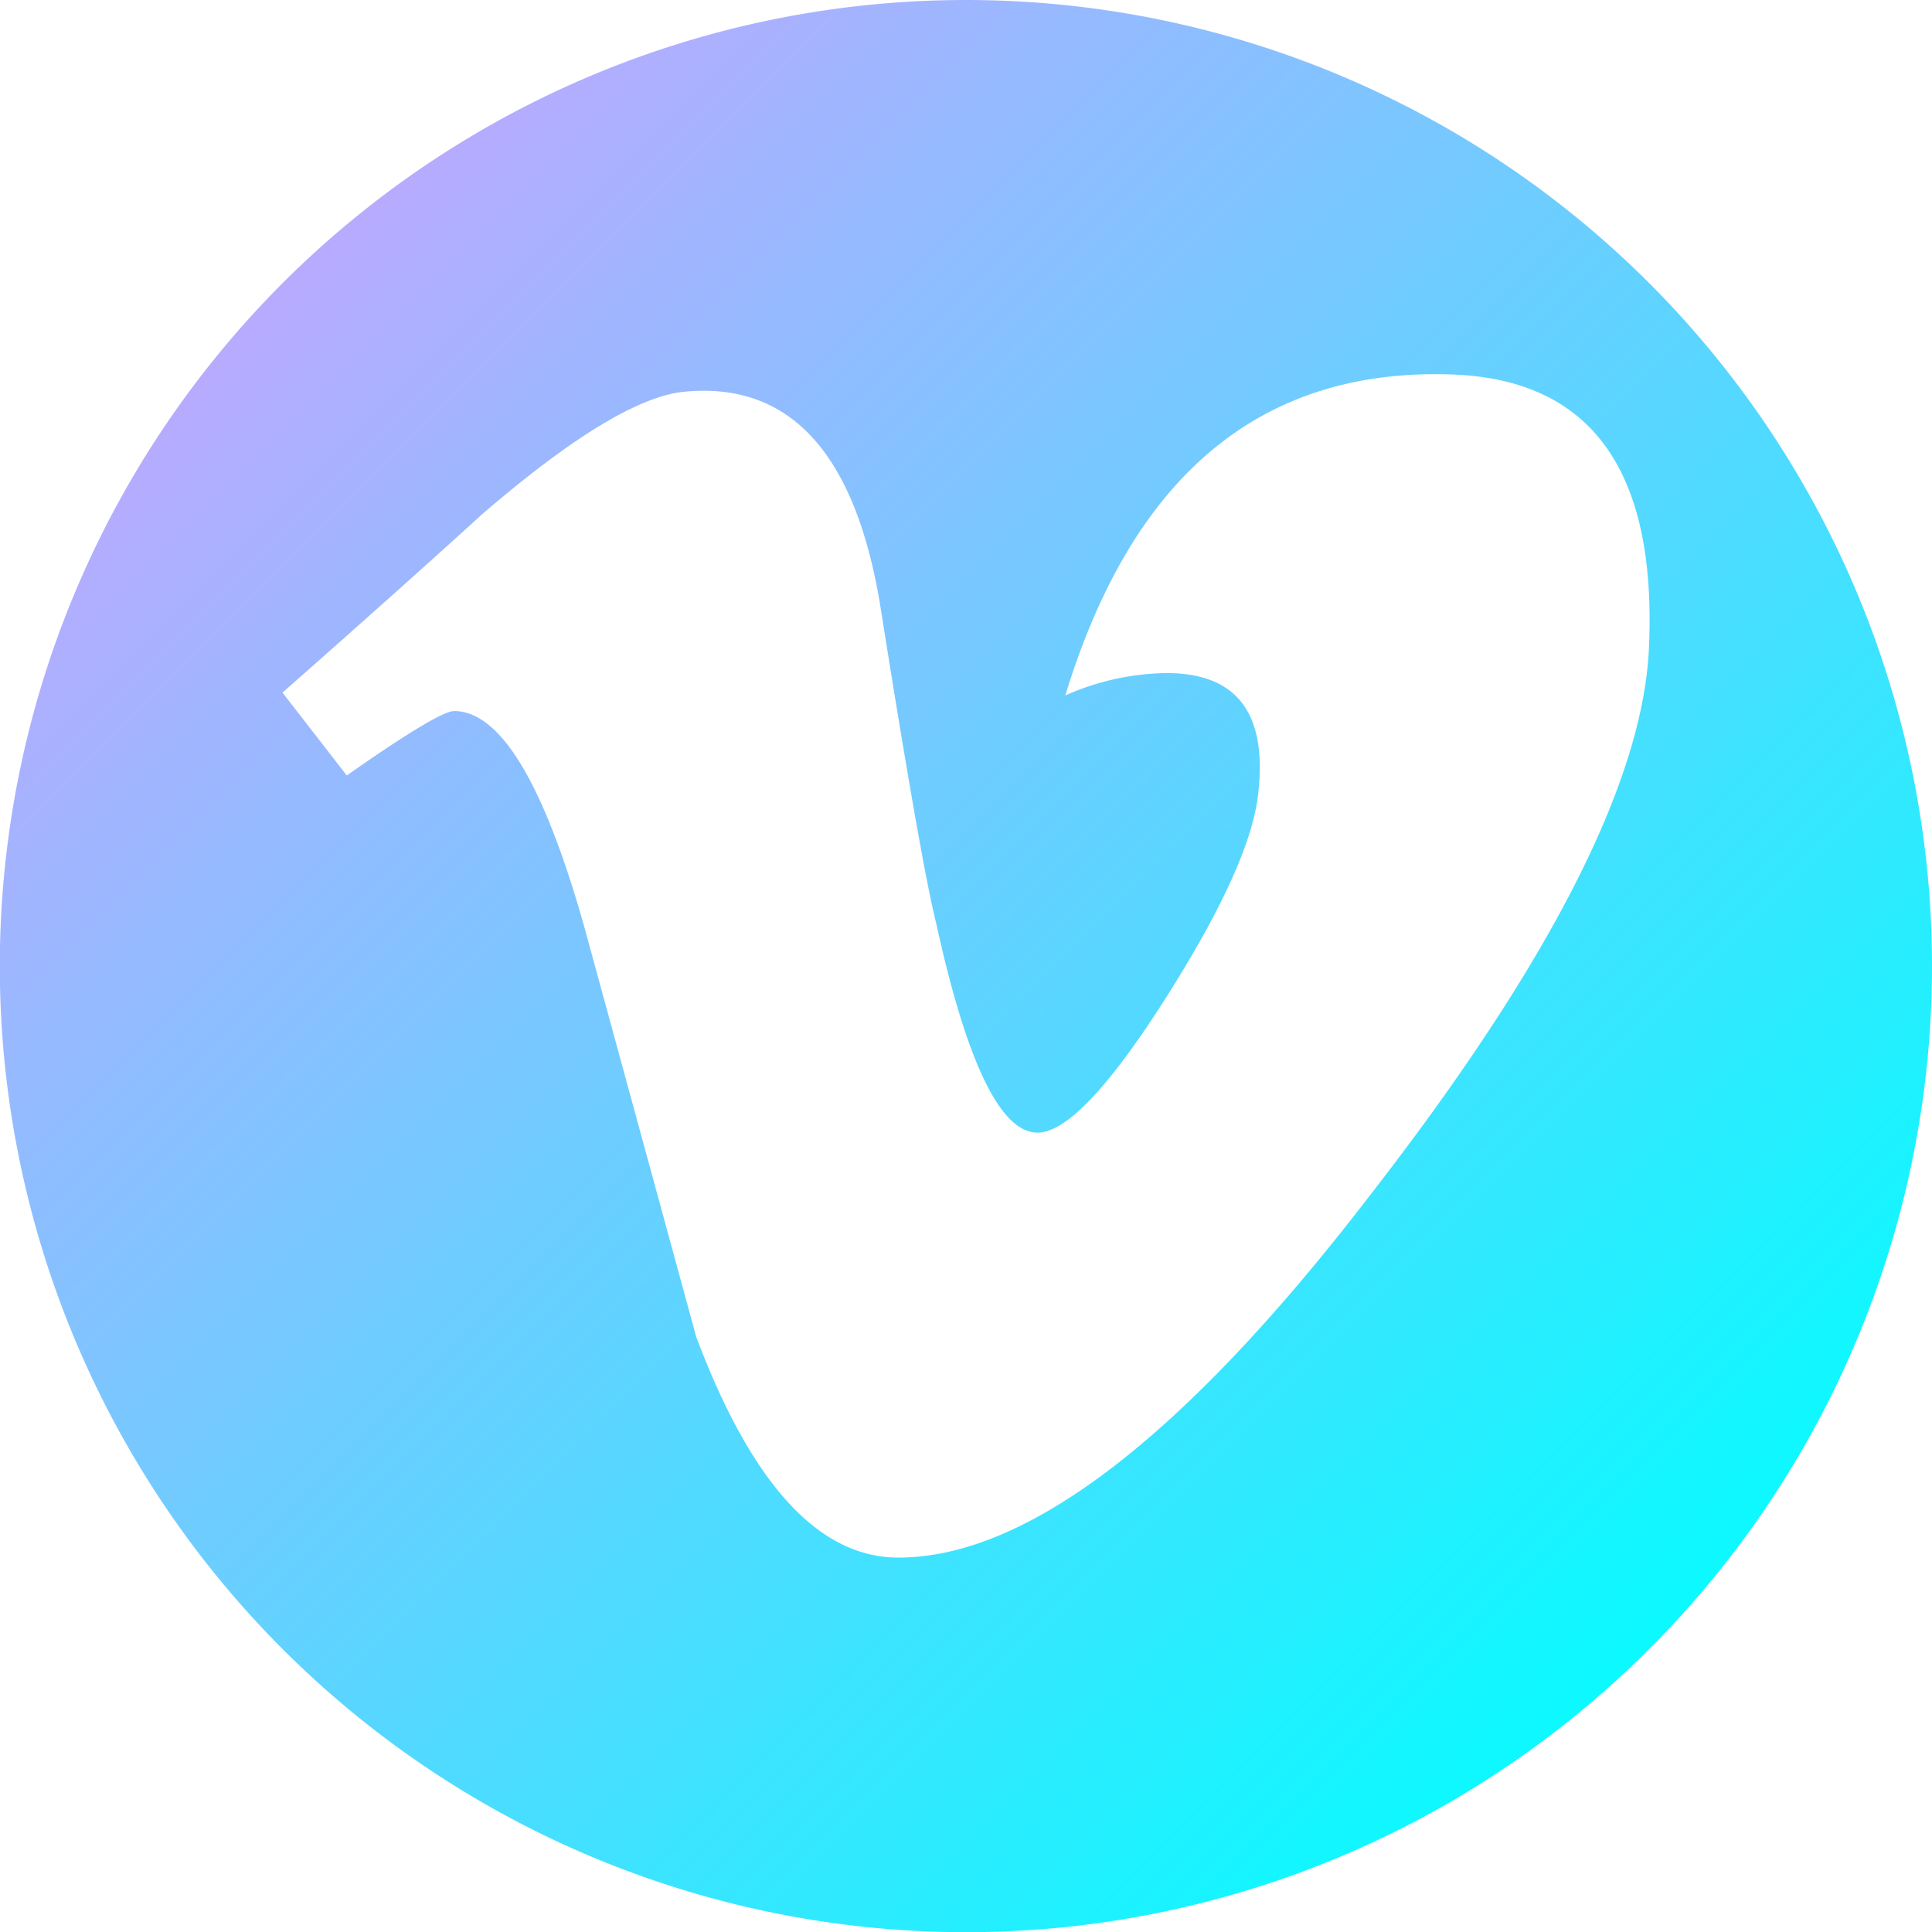 <?xml version="1.0" encoding="UTF-8"?> <svg xmlns="http://www.w3.org/2000/svg" xmlns:xlink="http://www.w3.org/1999/xlink" id="Слой_1" data-name="Слой 1" viewBox="0 0 102.79 102.79"> <defs> <style>.cls-1{fill:url(#Безымянный_градиент_2);}</style> <linearGradient id="Безымянный_градиент_2" x1="317.48" y1="60.99" x2="459.27" y2="202.78" gradientUnits="userSpaceOnUse"> <stop offset="0" stop-color="#e894ff"></stop> <stop offset="0.69" stop-color="aqua"></stop> <stop offset="0.79" stop-color="#648bff"></stop> <stop offset="1" stop-color="#6affdf"></stop> </linearGradient> </defs> <title>2</title> <path class="cls-1" d="M374.31,66.42a51.4,51.4,0,1,0,51.39,51.4A51.4,51.4,0,0,0,374.31,66.42Zm36.33,34.49q-.48,10.62-14.83,29.09Q381,149.29,370.7,149.29q-6.34,0-10.75-11.75L354.07,116q-3.26-11.74-7-11.75c-.54,0-2.45,1.14-5.71,3.43l-3.42-4.41c3.58-3.16,7.13-6.31,10.61-9.48q7.18-6.19,10.78-6.53,8.49-.81,10.45,11.61,2.13,13.43,2.94,16.68,2.44,11.13,5.39,11.13,2.28,0,6.86-7.22t4.9-11q.64-6.23-4.9-6.23a13.62,13.62,0,0,0-5.38,1.19q5.36-17.56,20.49-17.08Q411.29,86.69,410.64,100.91Z" transform="translate(-322.91 -66.42)"></path> </svg> 